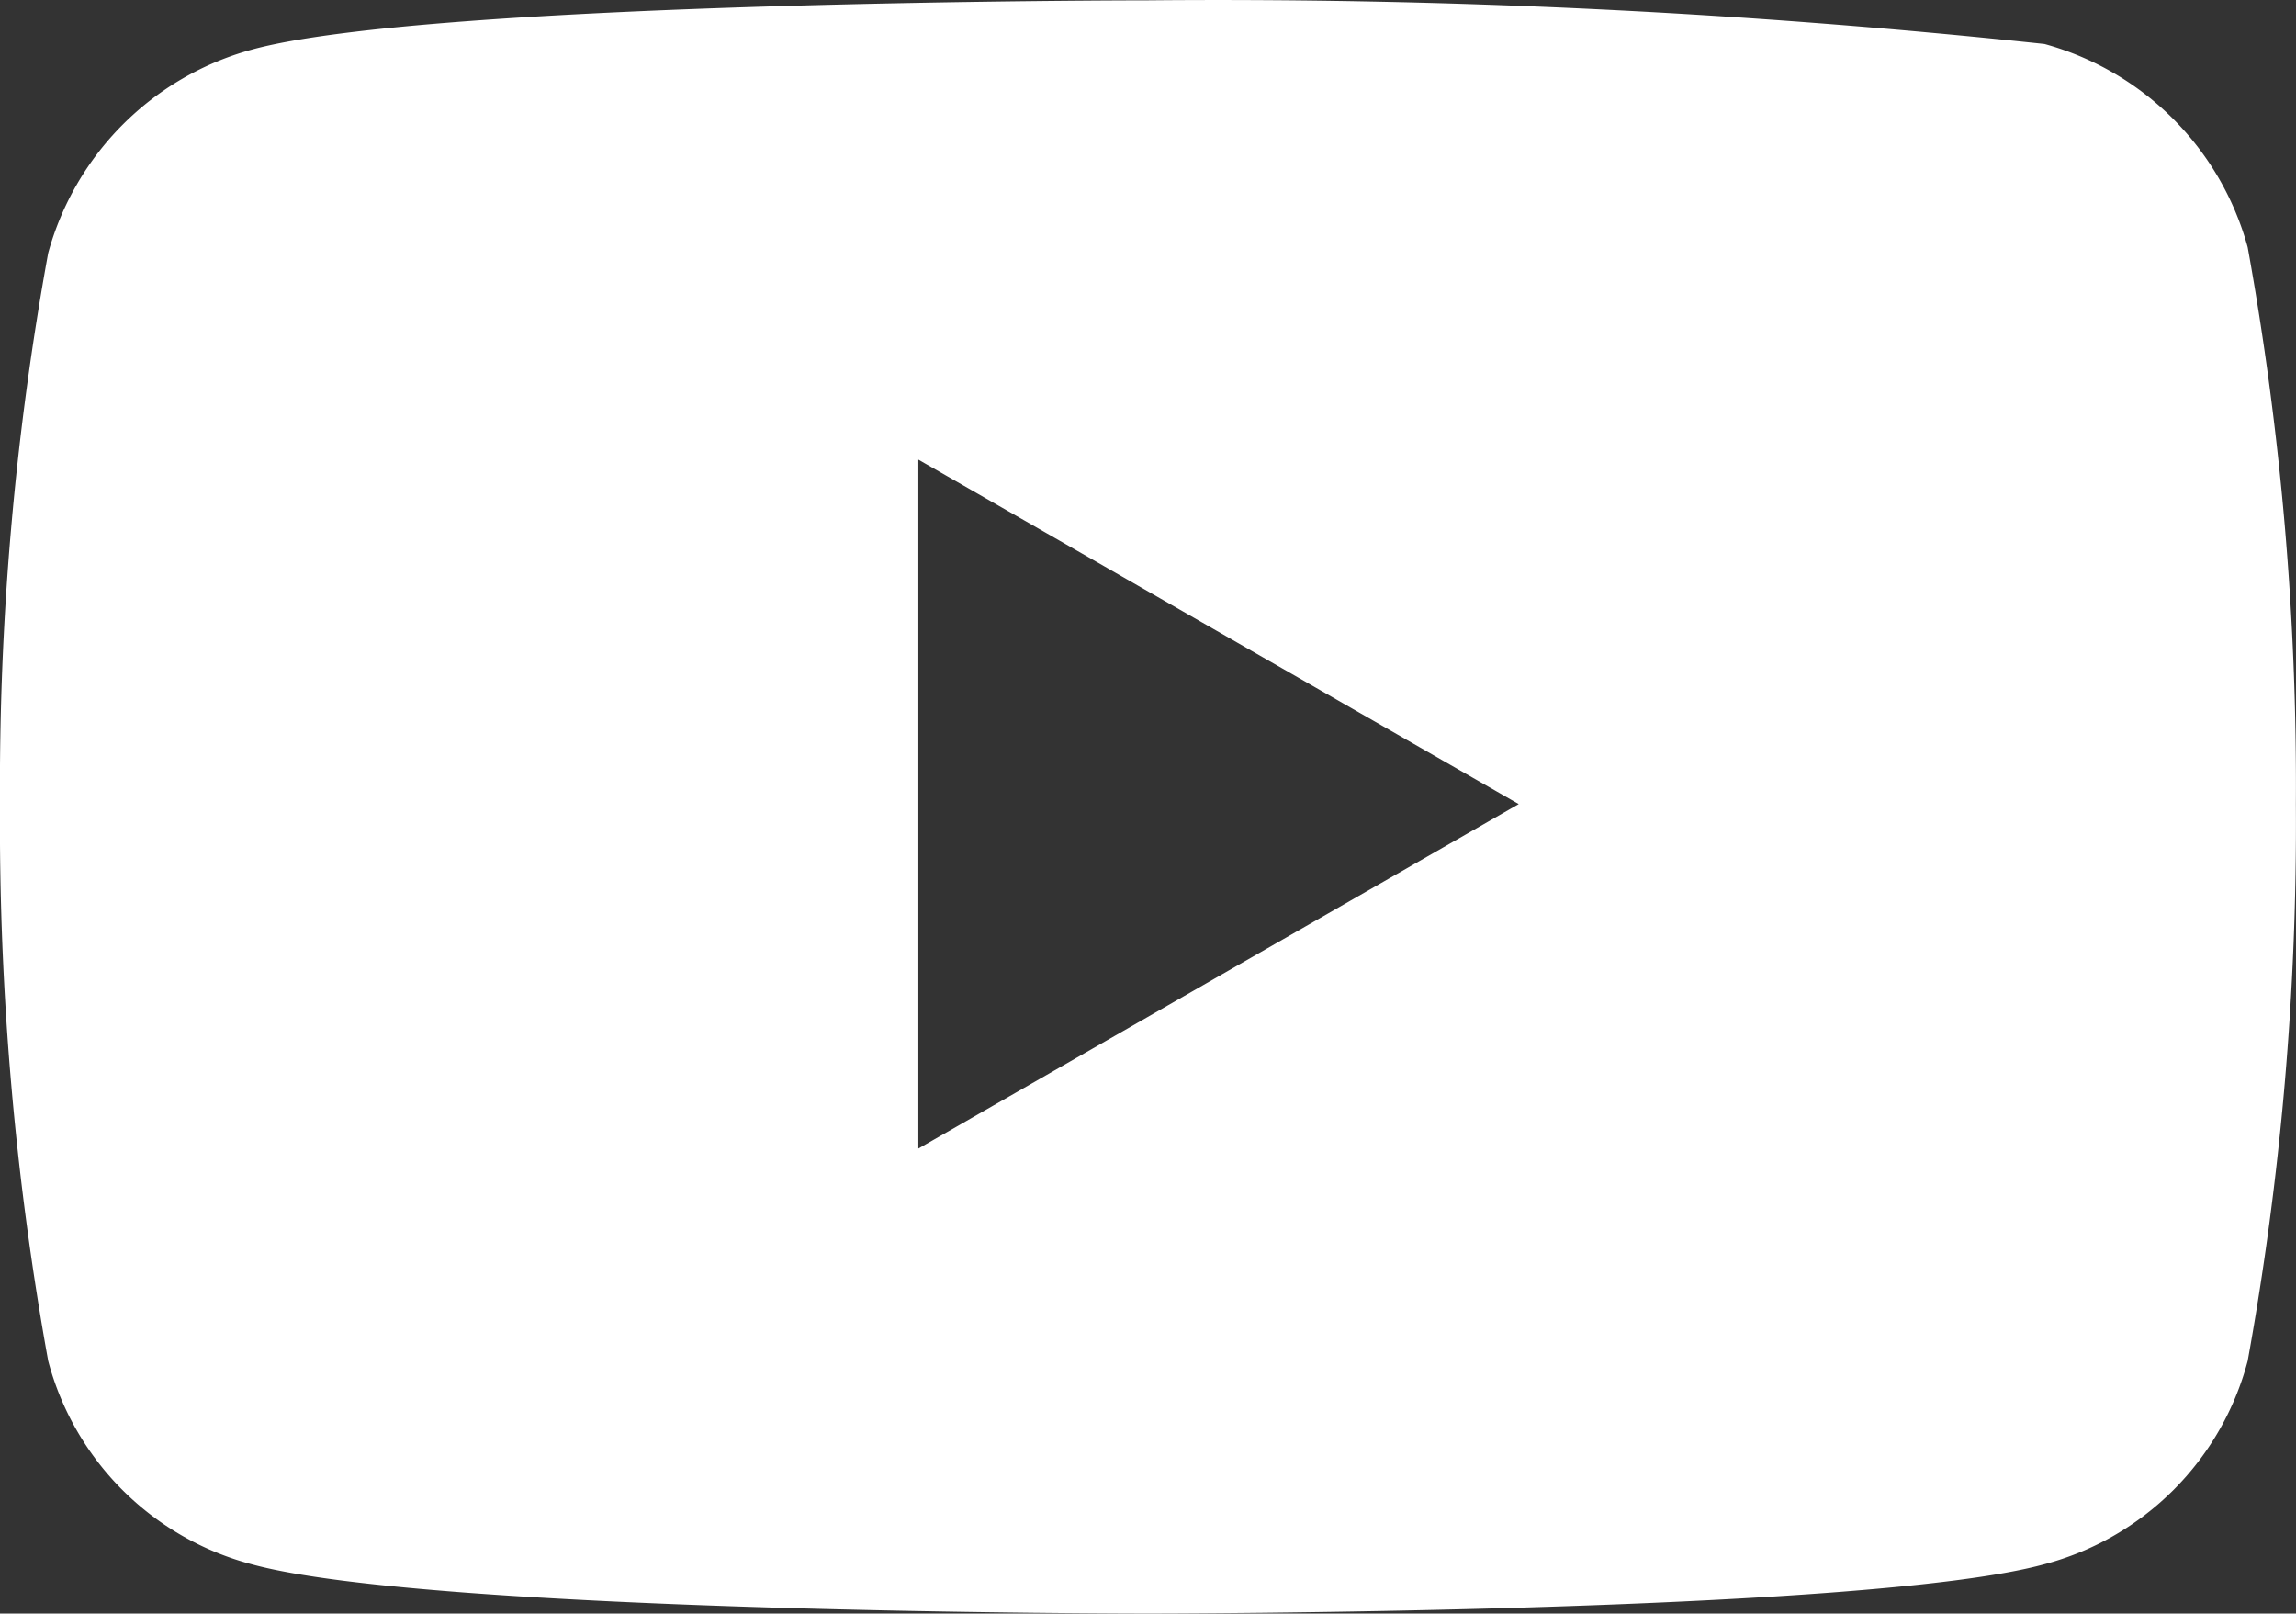 <svg xmlns="http://www.w3.org/2000/svg" width="20.001" height="14.053" viewBox="0 0 20.001 14.053">
  <rect x="0" y="0" width="20.001" height="14.053" fill="#333333" stroke="none"/>
  <g id="youtube_icon" transform="translate(0 0.003)">
    <g id="katman_1" data-name="katman 1">
      <path id="Path_152" data-name="Path 152" d="M19.58,2.15A2.53,2.53,0,0,0,17.81.38,67.848,67.848,0,0,0,10,0S3.75,0,2.19.43A2.53,2.53,0,0,0,.42,2.2,25.8,25.8,0,0,0,0,7a26.26,26.26,0,0,0,.42,4.85,2.49,2.49,0,0,0,1.77,1.77c1.56.43,7.81.43,7.81.43s6.25,0,7.81-.43a2.49,2.49,0,0,0,1.77-1.77A26.26,26.26,0,0,0,20,7a26.34,26.34,0,0,0-.42-4.85ZM8,10V4l5.23,3Z" fill="#fff"/>
    </g>
  </g>
</svg>
